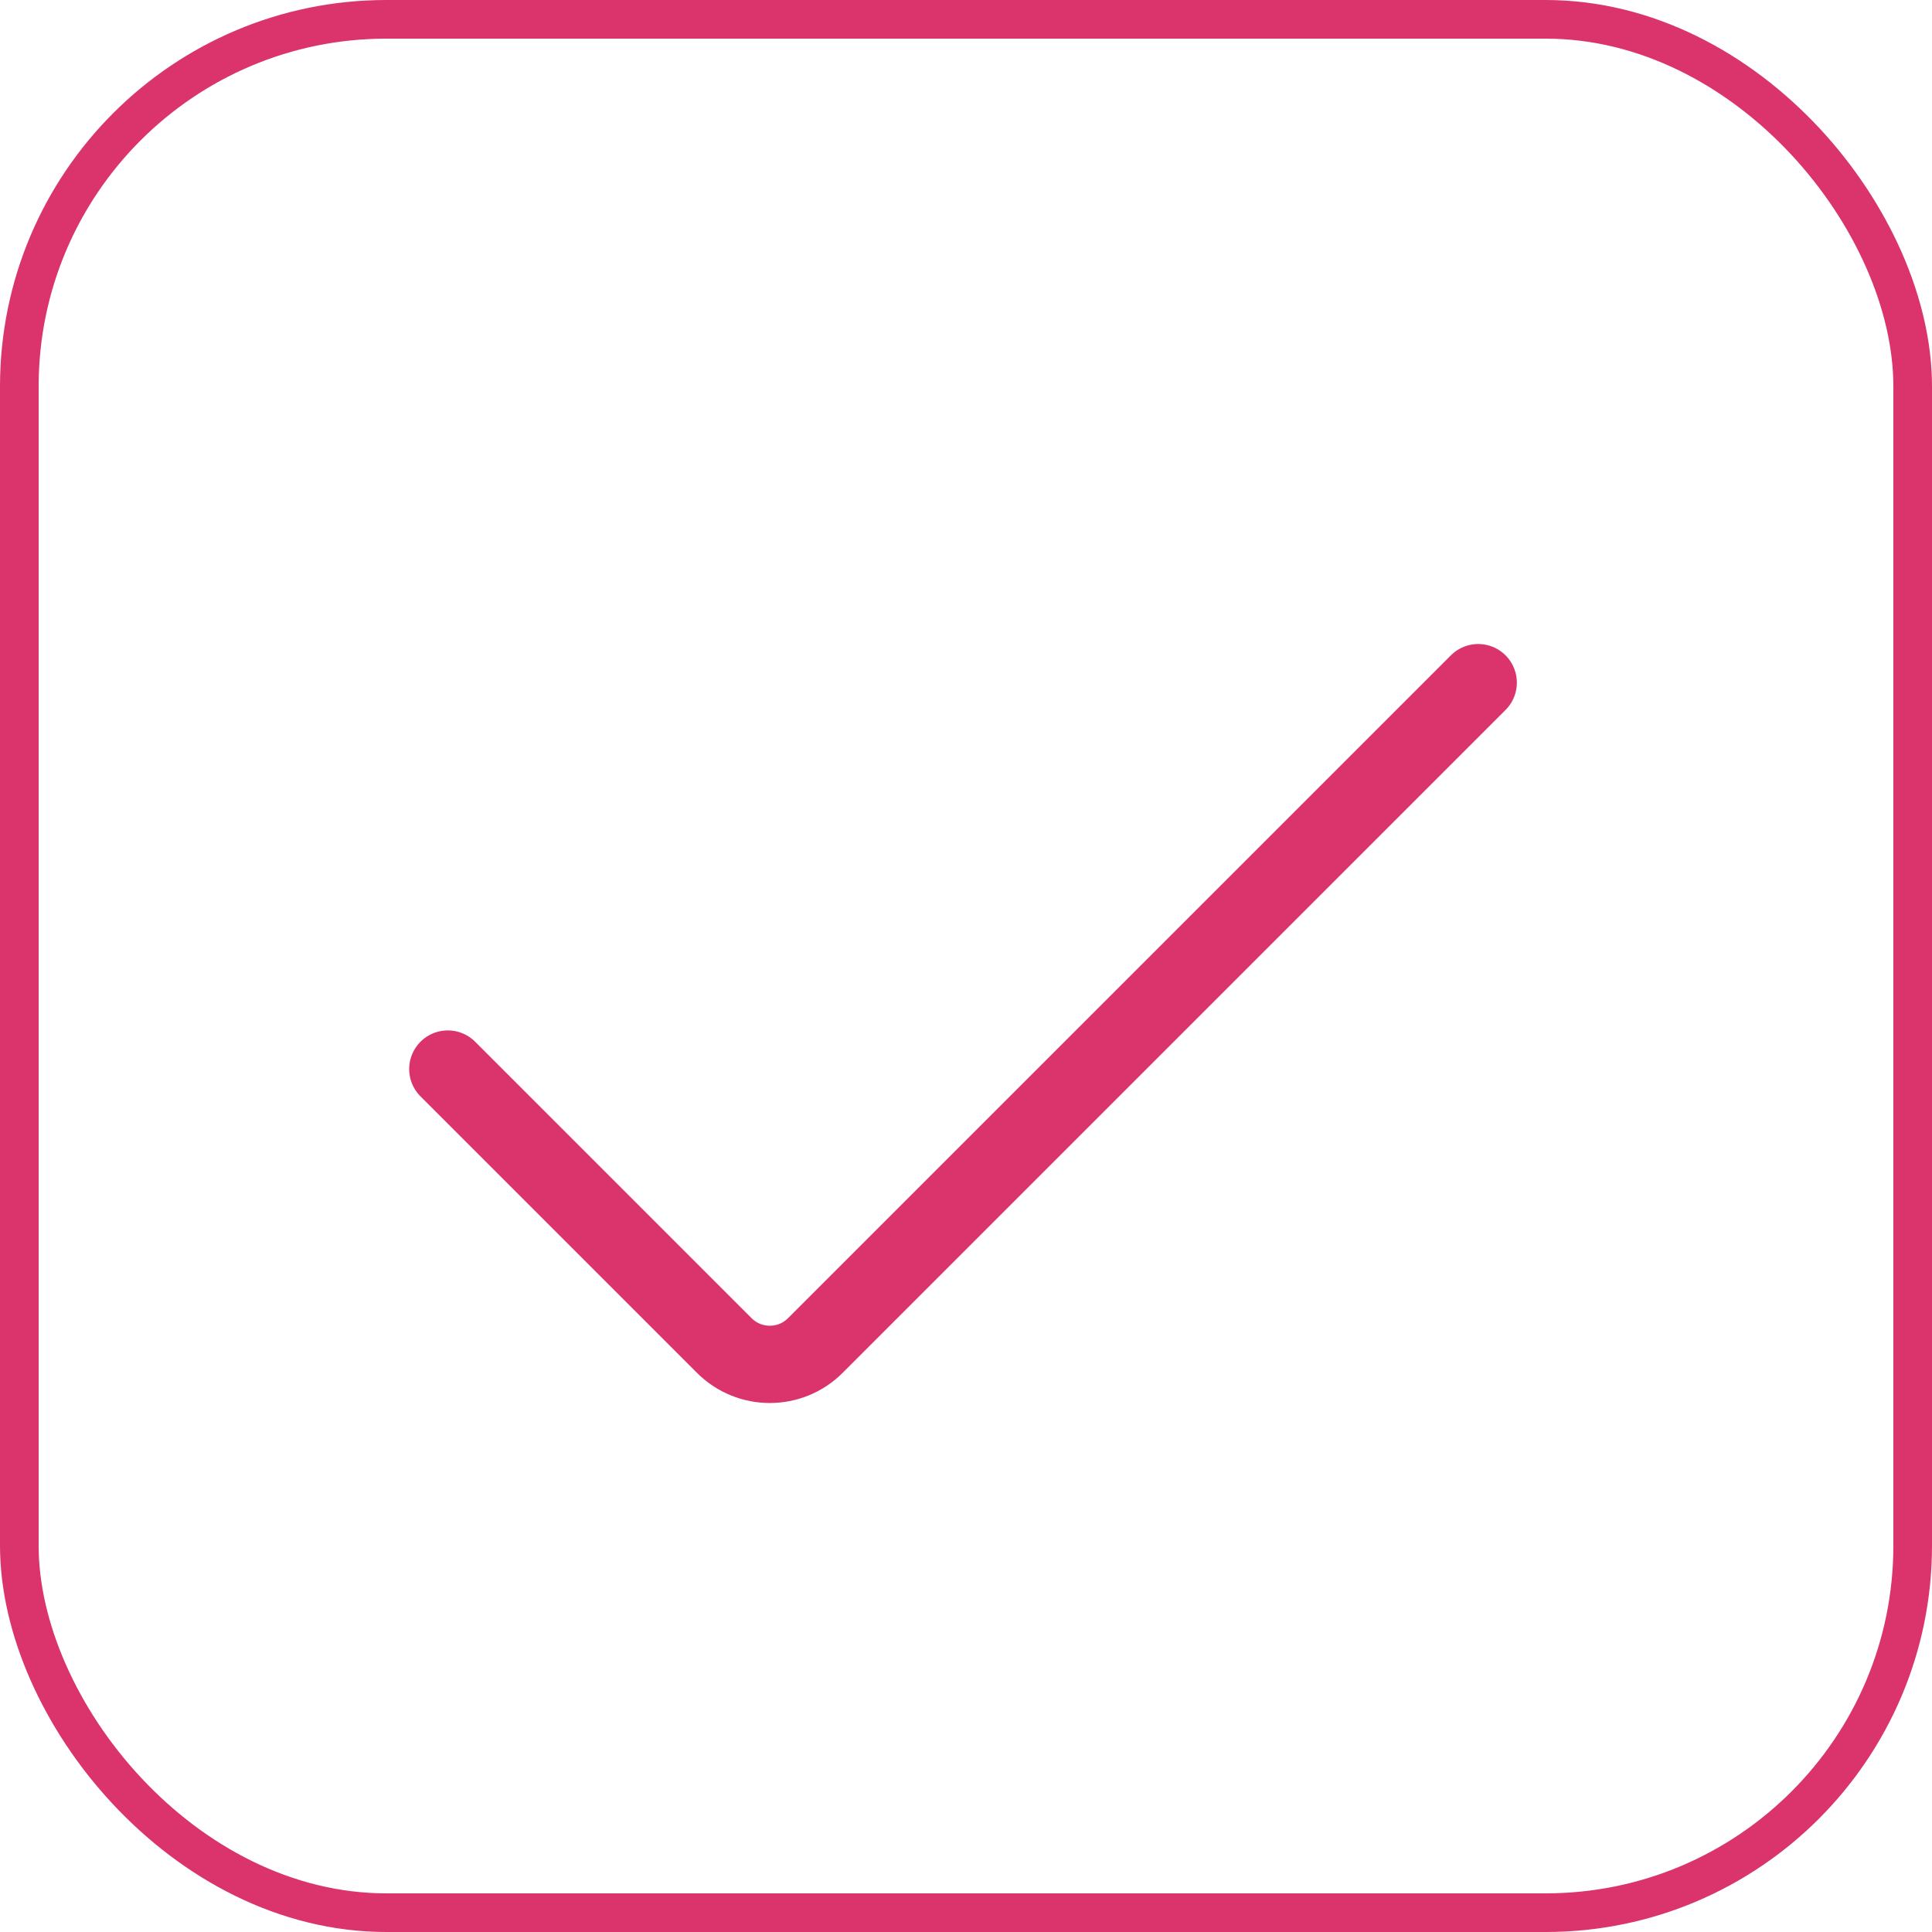 <svg width="100" height="100" viewBox="0 0 100 100" fill="none" xmlns="http://www.w3.org/2000/svg">
<rect x="1" y="1" width="98" height="98" rx="19" stroke="#DB336C" stroke-width="2"/>
<path d="M76.512 35.334L42.202 69.643C40.901 70.945 38.79 70.945 37.488 69.643L23.179 55.334" stroke="#DB336C" stroke-width="4" stroke-linecap="round"/>
</svg>
